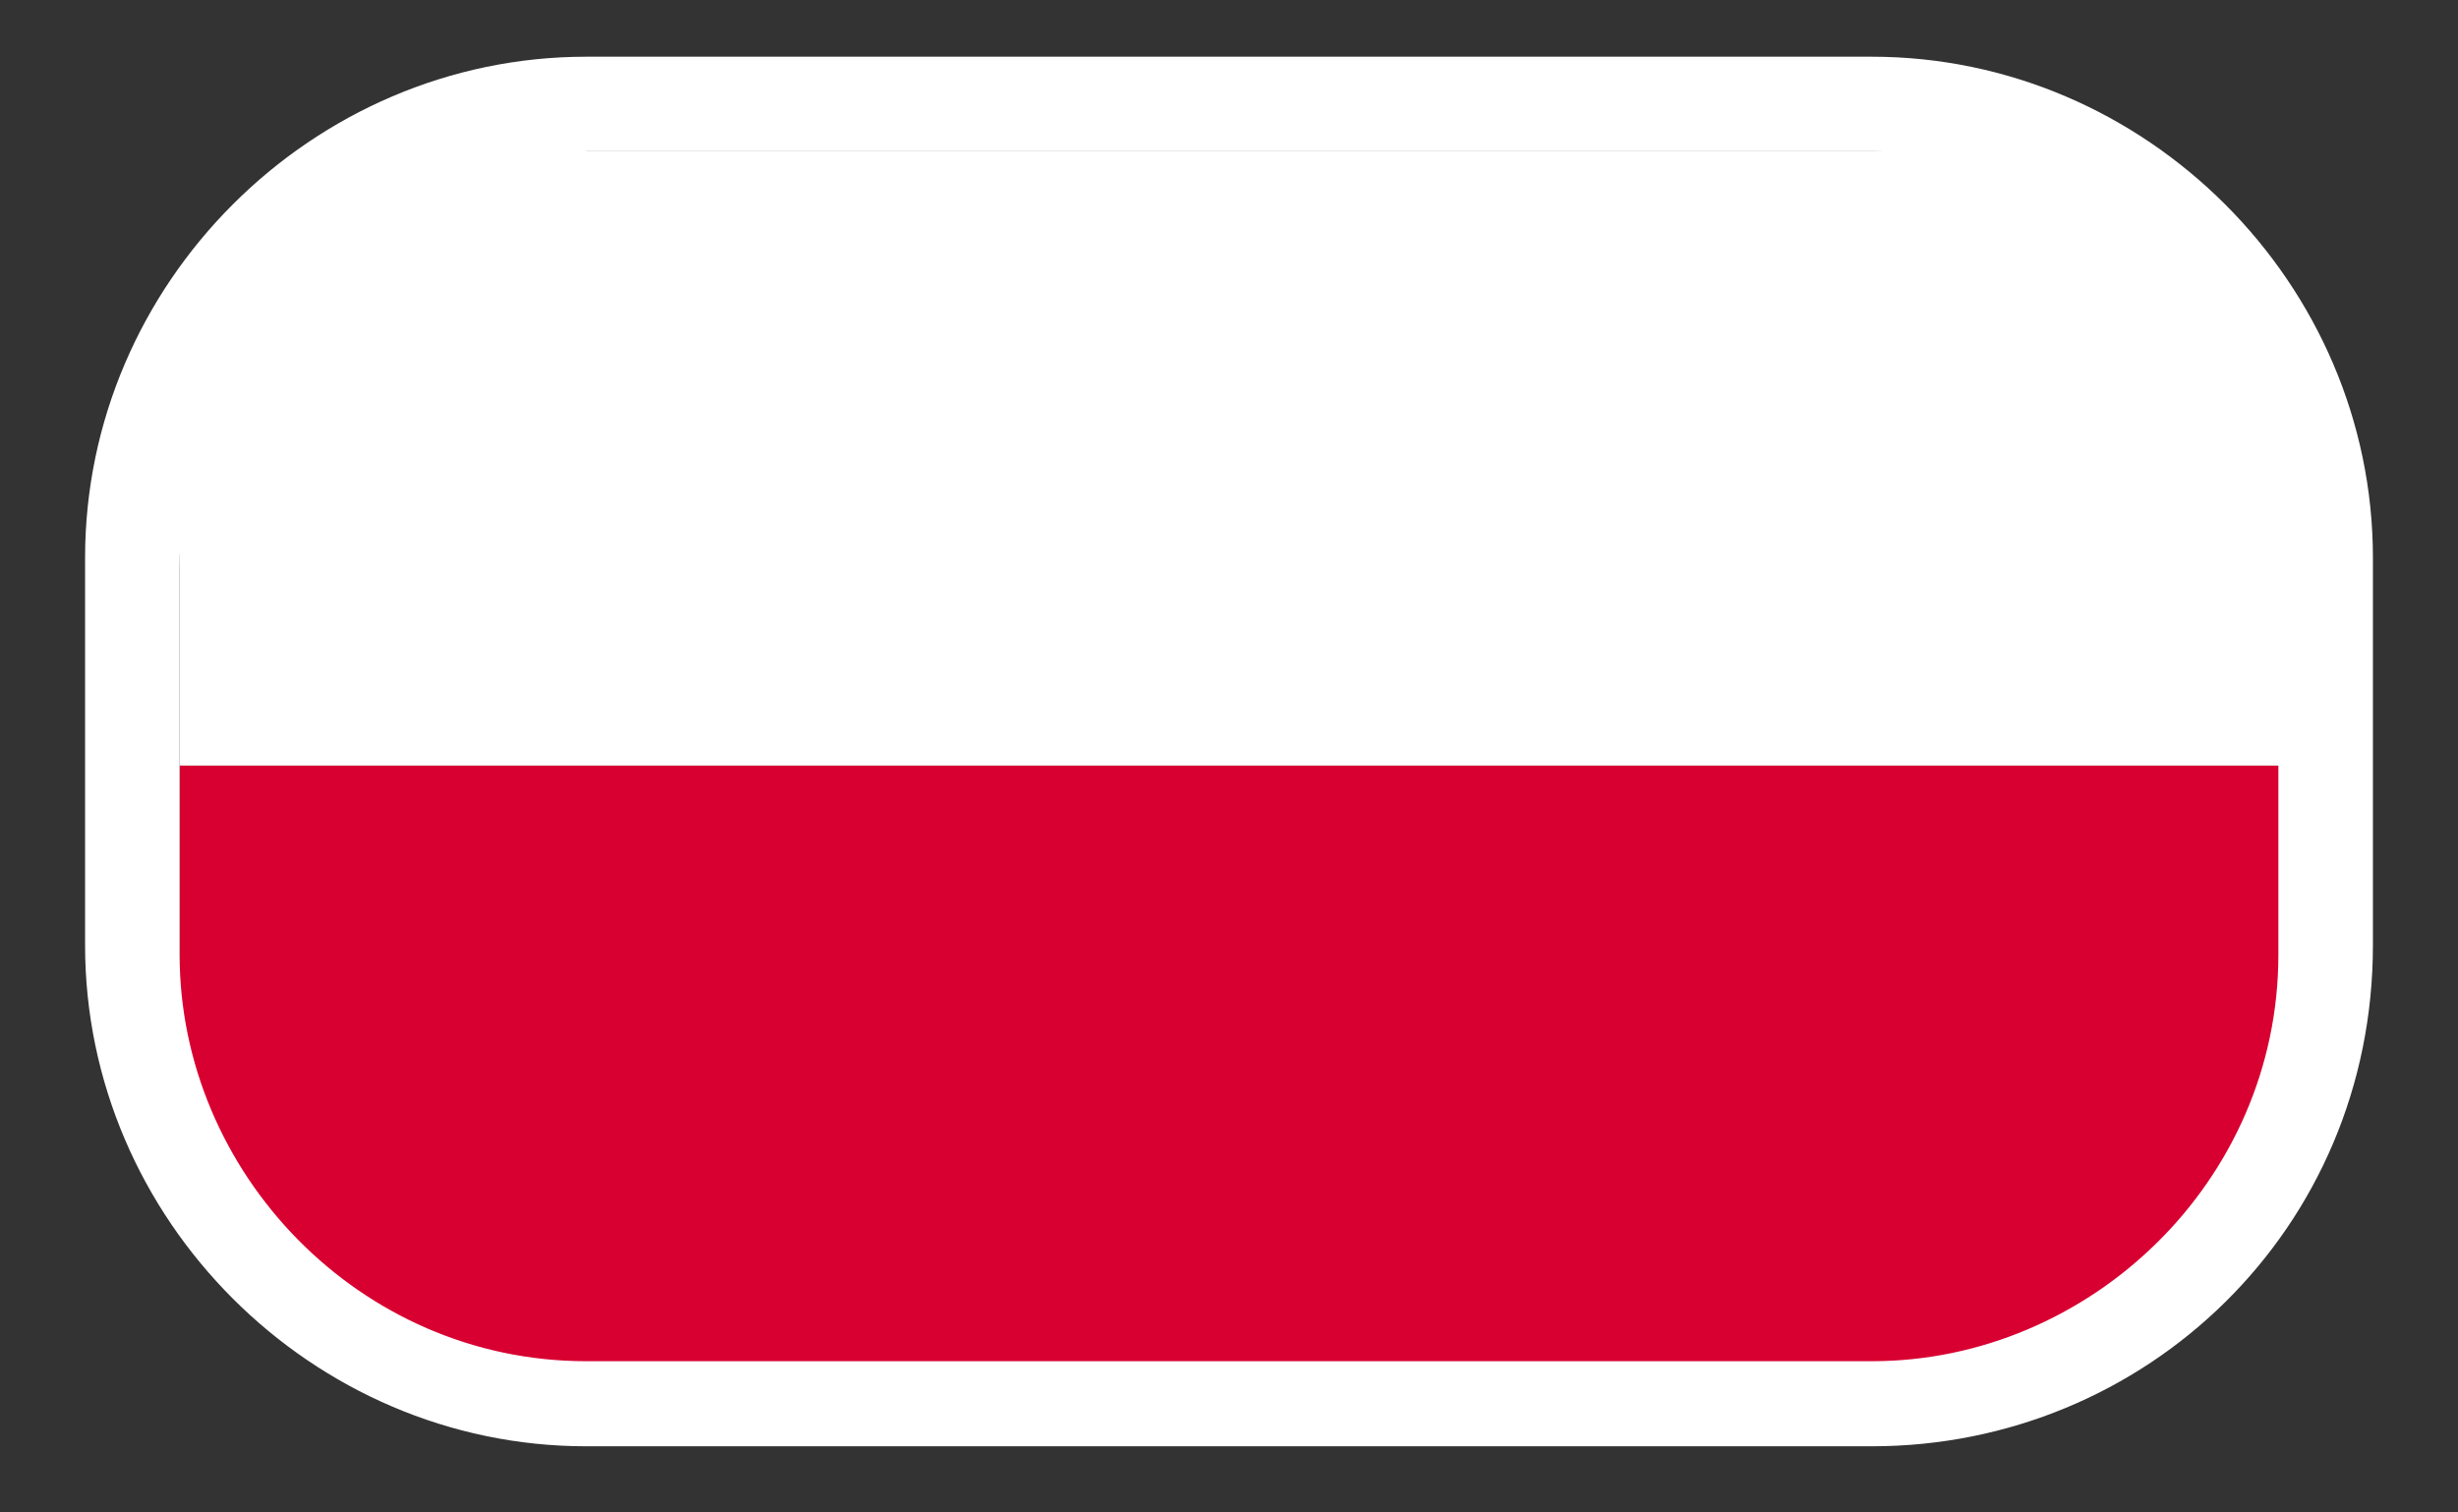 <?xml version="1.0" encoding="utf-8"?>
<!-- Generator: Adobe Illustrator 24.0.1, SVG Export Plug-In . SVG Version: 6.00 Build 0)  -->
<svg version="1.1" xmlns="http://www.w3.org/2000/svg" xmlns:xlink="http://www.w3.org/1999/xlink" x="0px" y="0px"
	 viewBox="0 0 26 16" style="enable-background:new 0 0 26 16;" xml:space="preserve">
<rect x="0" y="0" width="26" height="16" fill="#333333" stroke="none"/>
<style type="text/css">
	.st0{fill:#8B1600;}
	.st1{clip-path:url(#SVGID_2_);fill:#009246;}
	.st2{clip-path:url(#SVGID_2_);fill:#F1F2F1;}
	.st3{clip-path:url(#SVGID_2_);fill:#CE2B37;}
	.st4{clip-path:url(#SVGID_4_);}
	.st5{clip-path:url(#SVGID_6_);fill:#B5002A;}
	.st6{clip-path:url(#SVGID_6_);fill:#F4C327;}
	.st7{clip-path:url(#SVGID_6_);}
	.st8{clip-path:url(#SVGID_8_);fill:#9D0025;}
	.st9{clip-path:url(#SVGID_8_);}
	.st10{clip-path:url(#SVGID_8_);fill:#C1B020;}
	.st11{fill:none;}
	.st12{clip-path:url(#SVGID_8_);fill:#FFFFFF;}
	.st13{clip-path:url(#SVGID_8_);fill:#3D8E6D;}
	.st14{clip-path:url(#SVGID_8_);fill:#3057BB;}
	.st15{clip-path:url(#SVGID_8_);fill:#CACACA;}
	.st16{clip-path:url(#SVGID_8_);fill:#C0B420;}
	.st17{fill:#C1B020;}
	.st18{clip-path:url(#SVGID_8_);fill:#CA3E4B;}
	.st19{clip-path:url(#SVGID_8_);fill:#DE6BA8;}
	.st20{clip-path:url(#SVGID_8_);fill:#F7D591;}
	.st21{clip-path:url(#SVGID_8_);fill:#2F2AEC;}
	.st22{clip-path:url(#SVGID_10_);fill:#3057BB;}
	.st23{clip-path:url(#SVGID_12_);fill:#323E95;}
	.st24{clip-path:url(#SVGID_12_);fill:#F4F4F4;}
	.st25{clip-path:url(#SVGID_12_);fill:#D80031;}
	.st26{clip-path:url(#SVGID_14_);}
	.st27{clip-path:url(#SVGID_14_);fill:#E1001F;}
	.st28{clip-path:url(#SVGID_14_);fill:#F6D928;}
	.st29{clip-path:url(#SVGID_16_);fill:#F6D728;}
	.st30{clip-path:url(#SVGID_16_);}
	.st31{clip-path:url(#SVGID_16_);fill:#CA001C;}
	.st32{clip-path:url(#SVGID_16_);fill:#F0F7FF;}
	.st33{fill:#F6D728;}
	.st34{clip-path:url(#SVGID_18_);fill:#FFFFFF;}
	.st35{clip-path:url(#SVGID_18_);fill:#D80031;}
	.st36{clip-path:url(#SVGID_20_);fill:#FFFFFF;}
	.st37{clip-path:url(#SVGID_20_);fill:#BD0034;}
	.st38{clip-path:url(#SVGID_20_);fill:#1A237B;}
	.st39{clip-path:url(#SVGID_22_);fill:#EA0020;}
	.st40{clip-path:url(#SVGID_22_);fill:#2A680B;}
	.st41{clip-path:url(#SVGID_22_);}
	.st42{clip-path:url(#SVGID_24_);fill:#FCFF2C;}
	.st43{clip-path:url(#SVGID_24_);}
	.st44{fill:#EA0020;}
	.st45{clip-path:url(#SVGID_24_);fill:#FFFFFF;}
	.st46{clip-path:url(#SVGID_24_);fill:#EA0020;}
	.st47{clip-path:url(#SVGID_24_);fill:#1A0095;}
	.st48{fill:#FFFFFF;}
	.st49{fill:none;stroke:#FFFFFF;stroke-miterlimit:10;}
	.st50{clip-path:url(#SVGID_26_);}
	.st51{fill:#B50037;}
	.st52{fill:#1E3476;}
</style>
<g id="Livello_2">
	<g id="POLAND_3_">
		<g>
			<g>
				<defs>
					<polygon id="SVGID_17_" points="2.8,2.2 3.8,1.6 22.1,1.6 23.1,2.3 24.2,3.4 24.2,12.3 23.1,13.7 22,14.6 4.1,14.6 2.7,13.3 
						1.9,12.4 1.9,3.5 					"/>
				</defs>
				<clipPath id="SVGID_2_">
					<use xlink:href="#SVGID_17_"  style="overflow:visible;"/>
				</clipPath>
				<rect x="1.9" y="1.6" style="clip-path:url(#SVGID_2_);fill:#FFFFFF;" width="22.3" height="6.5"/>
				<rect x="1.9" y="8.1" style="clip-path:url(#SVGID_2_);fill:#D80031;" width="22.3" height="6.5"/>
			</g>
		</g>
	</g>
</g>
<g id="Livello_1">
	<g>
		<path class="st48" d="M19.8,15.3H6.2c-2.9,0-5.3-2.4-5.3-5.3V5.9c0-2.9,2.4-5.3,5.3-5.3h13.6c2.9,0,5.3,2.4,5.3,5.3v4.1
			C25.1,13,22.7,15.3,19.8,15.3z M6.2,1.7c-2.3,0-4.3,1.9-4.3,4.3v4.1c0,2.3,1.9,4.3,4.3,4.3h13.6c2.3,0,4.3-1.9,4.3-4.3V5.9
			c0-2.3-1.9-4.3-4.3-4.3H6.2z"/>
	</g>
</g>
<g id="Livello_3">
</g>
<g id="Livello_4">
</g>
</svg>
